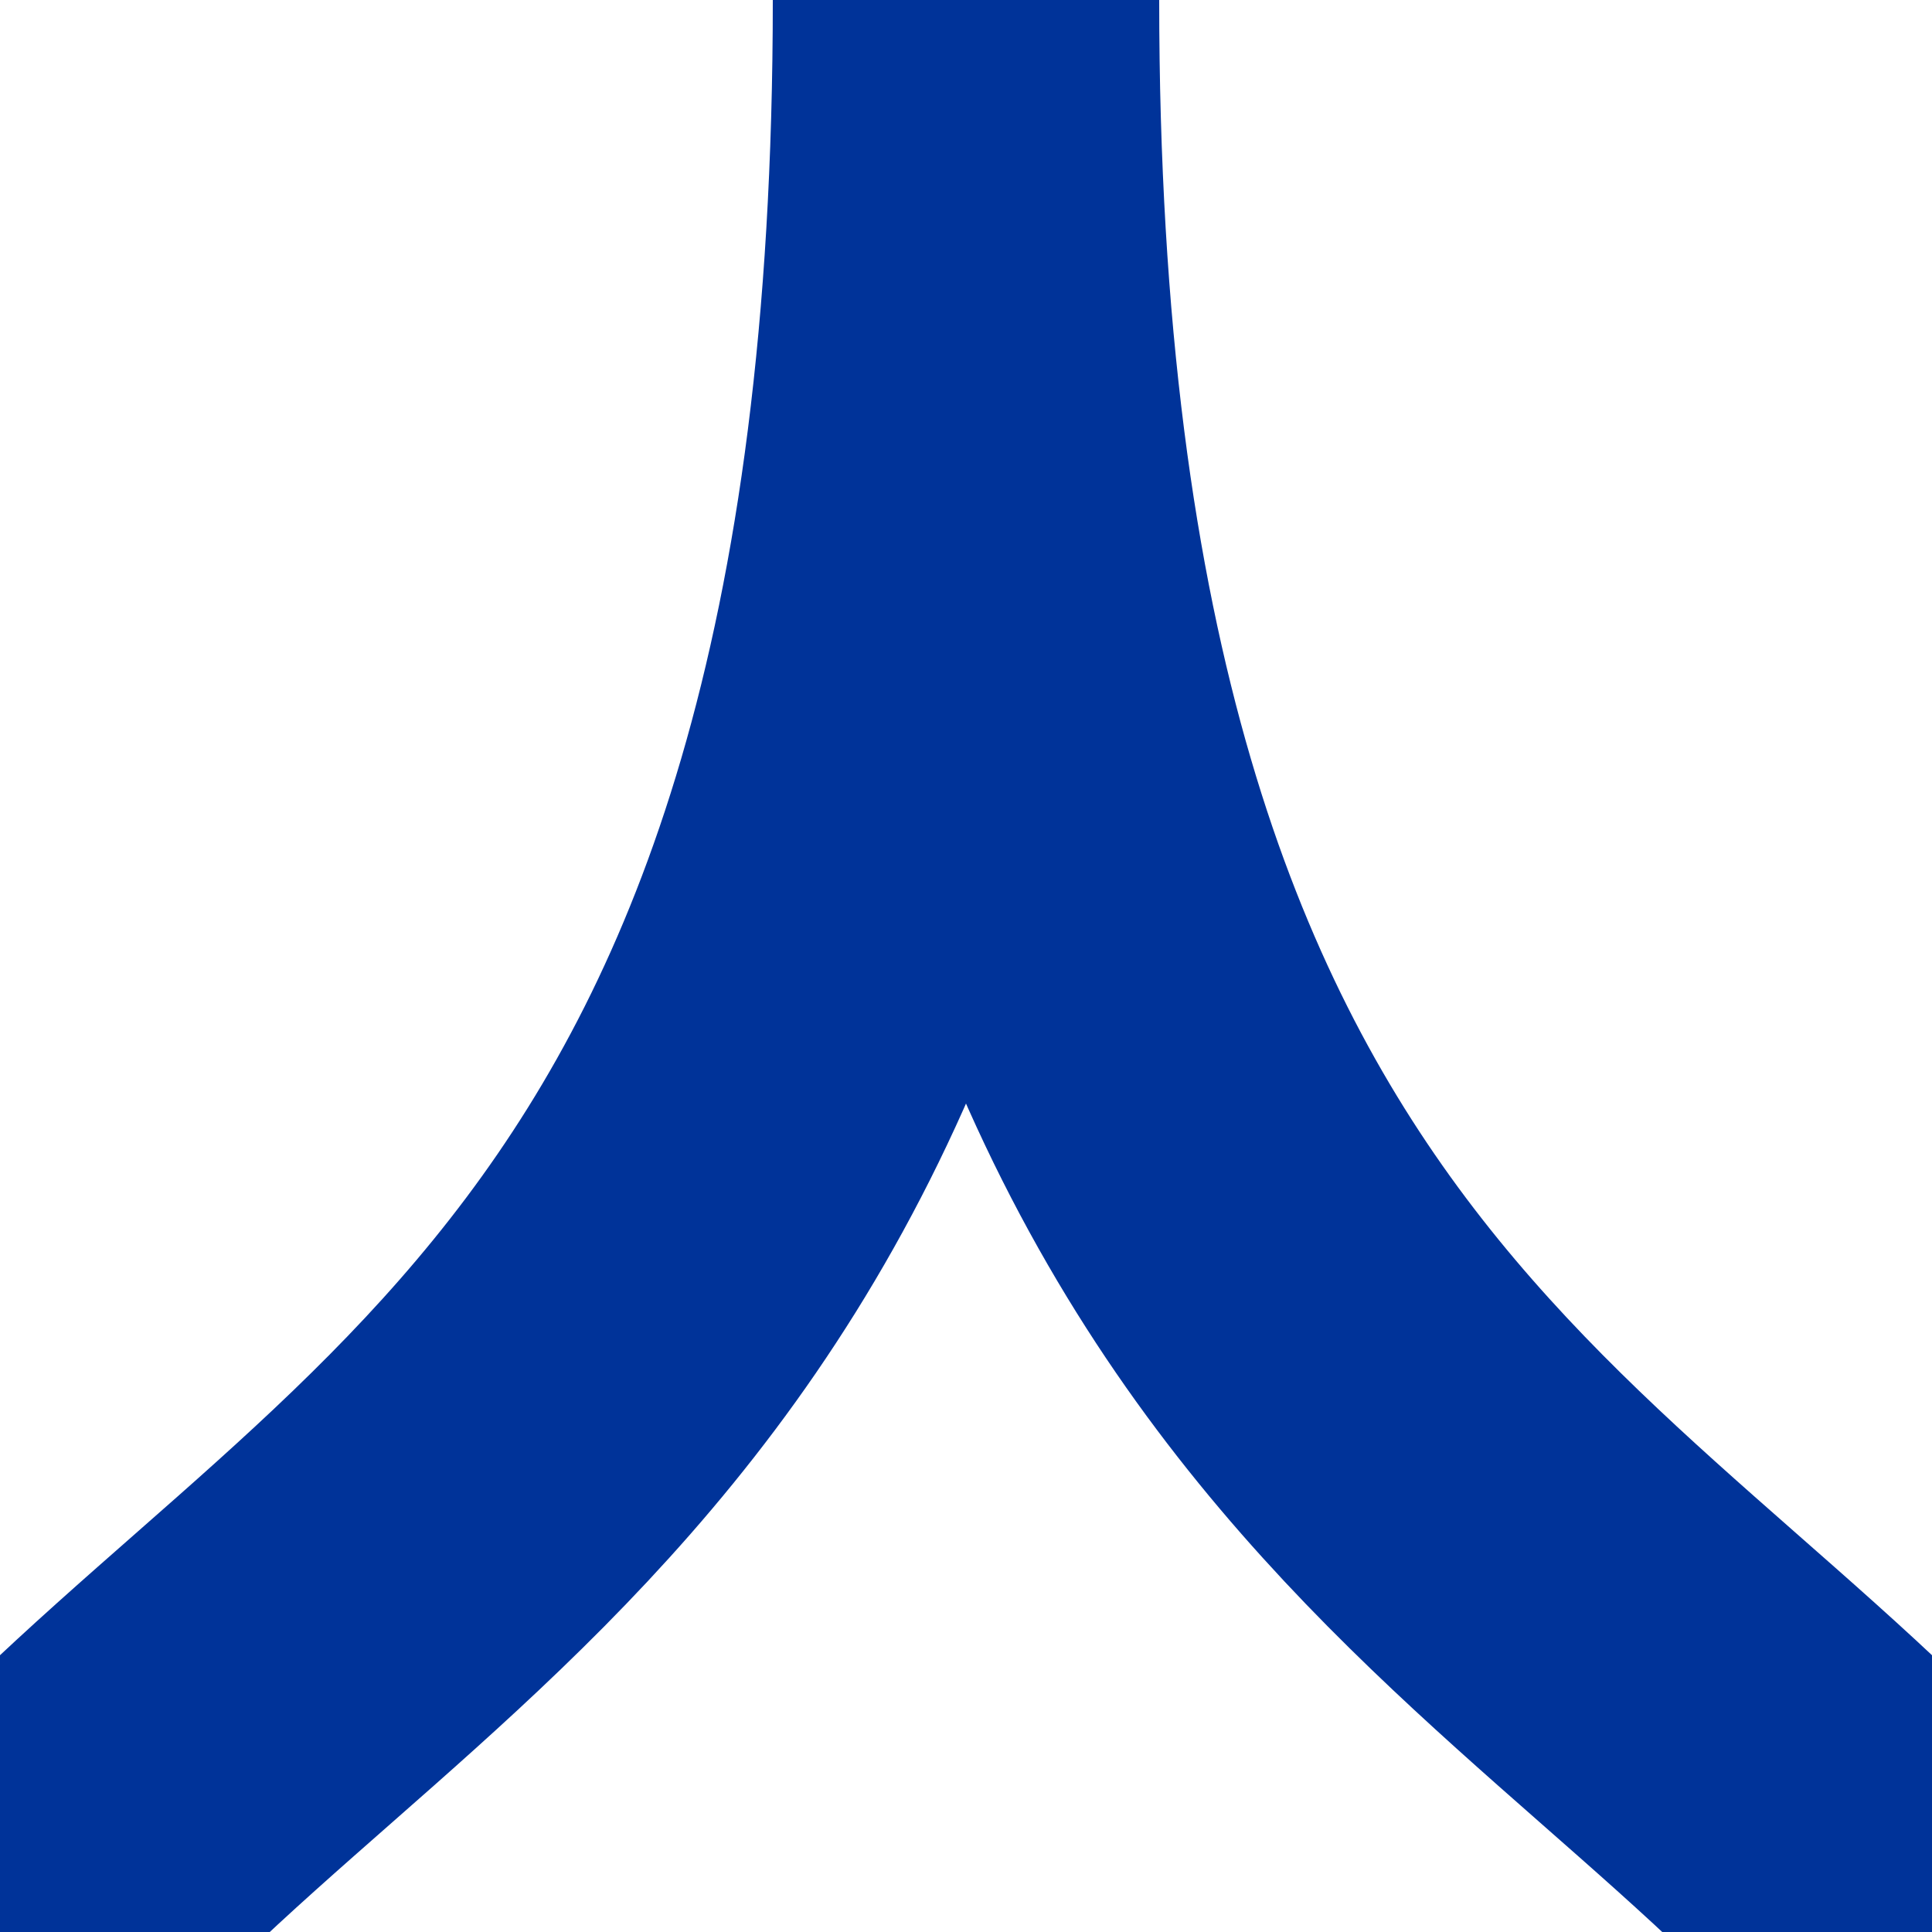 <?xml version="1.0" encoding="UTF-8" standalone="no"?>
<!-- Created with Inkscape (http://www.inkscape.org/) -->

<svg
   xmlns:dc="http://purl.org/dc/elements/1.1/"
   xmlns:cc="http://creativecommons.org/ns#"
   xmlns:rdf="http://www.w3.org/1999/02/22-rdf-syntax-ns#"
   xmlns:svg="http://www.w3.org/2000/svg"
   xmlns="http://www.w3.org/2000/svg"
   version="1.0"
   width="500"
   height="500"
   id="svg2">
  <defs
     id="defs12" />
  <path
     d="m 250,0 c 0,350 155,390 250,500"
     id="path6"
     style="fill:none;stroke:#003399;stroke-width:100;stroke-opacity:1" />
  <path
     d="M 250,0 C 250,350 95,390 0,500"
     id="path8"
     style="fill:none;stroke:#003399;stroke-width:100;stroke-opacity:1" />
</svg>
